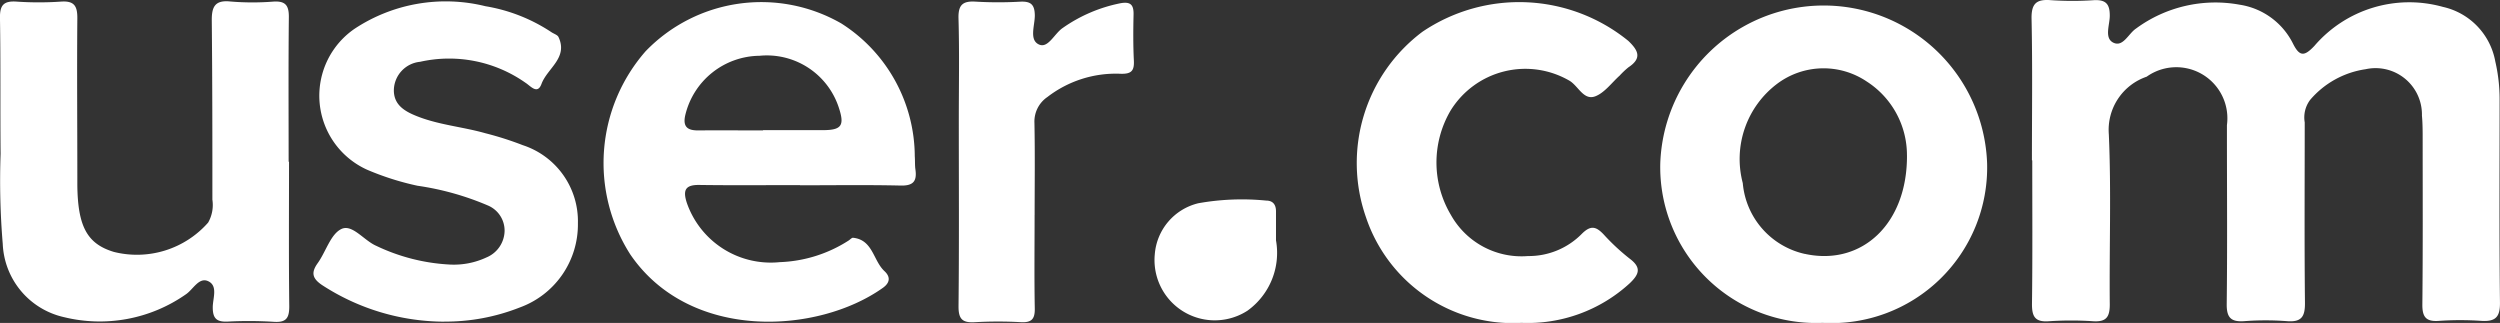 <svg id="Group_2616" data-name="Group 2616" xmlns="http://www.w3.org/2000/svg" xmlns:xlink="http://www.w3.org/1999/xlink" width="82.561" height="10.665" viewBox="0 0 82.561 10.665">
  <rect x="0" y="0" width="82.561" height="10.665" fill="#333333" stroke="none"/>
  <defs>
    <clipPath id="clip-path">
      <rect id="Rectangle_984" data-name="Rectangle 984" width="82.561" height="10.665" fill="#fff"/>
    </clipPath>
  </defs>
  <g id="Group_2615" data-name="Group 2615" clip-path="url(#clip-path)">
    <path id="Path_3321" data-name="Path 3321" d="M593.93,5.289c0-1.555.021-3.11-.012-4.664-.011-.512.161-.658.646-.619a10.564,10.564,0,0,0,1.409,0c.393-.021.531.122.528.515,0,.3-.187.736.116.887.323.16.5-.3.754-.467a4.423,4.423,0,0,1,3.417-.786,2.365,2.365,0,0,1,1.758,1.274c.22.443.376.444.713.086A4.129,4.129,0,0,1,607.5.227a2.257,2.257,0,0,1,1.732,1.8,5.518,5.518,0,0,1,.143,1.282c0,2.229-.014,4.459.012,6.688.005.477-.15.627-.609.6a10.18,10.18,0,0,0-1.409,0c-.427.031-.549-.13-.545-.543.019-1.817.011-3.634.01-5.451,0-.262,0-.525-.024-.786a1.532,1.532,0,0,0-1.861-1.531A2.965,2.965,0,0,0,603.117,3.3a.963.963,0,0,0-.178.741c0,1.986-.013,3.972.008,5.957.005.456-.112.647-.595.608a9.322,9.322,0,0,0-1.409,0c-.447.032-.586-.123-.58-.572.022-1.817.008-3.634.007-5.451,0-.15,0-.3,0-.45a1.687,1.687,0,0,0-2.651-1.6,1.855,1.855,0,0,0-1.249,1.906c.082,1.87.013,3.746.031,5.619,0,.414-.119.577-.545.551a10.917,10.917,0,0,0-1.465,0c-.47.035-.564-.166-.559-.591.021-1.573.009-3.147.009-4.721h-.007" transform="translate(-526.827 0)" fill="#fff"/>
    <path id="Path_3322" data-name="Path 3322" d="M490.745,11.2a5.146,5.146,0,0,1-5.363-5.281,5.4,5.4,0,0,1,10.793.014,5.138,5.138,0,0,1-5.431,5.267m2.784-5.53A2.889,2.889,0,0,0,492.2,3.23a2.552,2.552,0,0,0-2.969.083,3.11,3.11,0,0,0-1.125,3.271,2.629,2.629,0,0,0,2.052,2.34c.018,0,.037.007.055.01,1.839.368,3.329-1.01,3.316-3.267" transform="translate(-430.552 -0.538)" fill="#fff"/>
    <path id="Path_3323" data-name="Path 3323" d="M9.546,5.658c0,1.592-.011,3.184.008,4.775,0,.387-.1.539-.506.512a13.532,13.532,0,0,0-1.521-.008c-.358.017-.5-.089-.5-.468,0-.3.182-.718-.158-.869-.3-.133-.49.275-.728.436a4.958,4.958,0,0,1-4.029.754A2.59,2.59,0,0,1,.092,8.374,25.029,25.029,0,0,1,.021,5.4C.006,3.9.026,2.4,0,.906-.006.482.128.342.548.37a10.76,10.76,0,0,0,1.465,0c.432-.031.545.138.542.547-.015,1.76,0,3.52,0,5.281,0,.075,0,.15,0,.225.013,1.375.325,1.947,1.205,2.213a3.133,3.133,0,0,0,3.115-.969,1.174,1.174,0,0,0,.14-.756c0-1.966,0-3.933-.02-5.9-.006-.468.1-.7.621-.644A8.757,8.757,0,0,0,9.027.37c.4-.026.517.124.513.513-.017,1.592-.007,3.183-.007,4.775h.013" transform="translate(-0.001 -0.317)" fill="#fff"/>
    <path id="Path_3324" data-name="Path 3324" d="M182.9,6.592c-1.108,0-2.216.011-3.324-.005-.46-.007-.551.165-.418.582a2.934,2.934,0,0,0,3.074,1.967,4.49,4.49,0,0,0,2.279-.718c.046-.032.1-.092.141-.087.656.069.662.754,1.034,1.1.2.184.195.38-.052.555-2.134,1.517-6.358,1.788-8.337-1.1a5.6,5.6,0,0,1,.506-6.718,5.308,5.308,0,0,1,6.461-.914,5.228,5.228,0,0,1,2.425,4.386c.012.149,0,.3.023.448.051.38-.078.529-.49.519-1.107-.026-2.216-.009-3.323-.009m-1.221-1.809V4.777c.657,0,1.314,0,1.971,0,.625,0,.727-.151.531-.745a2.5,2.5,0,0,0-2.618-1.711,2.549,2.549,0,0,0-2.45,1.951c-.091.386.061.517.426.514.713-.006,1.427,0,2.14,0" transform="translate(-156.479 -0.479)" fill="#fff"/>
    <path id="Path_3325" data-name="Path 3325" d="M95.966,11.188a7.433,7.433,0,0,1-4.029-1.207c-.324-.217-.374-.41-.147-.726.272-.379.426-.958.784-1.128s.743.38,1.149.556a6.378,6.378,0,0,0,2.439.619,2.544,2.544,0,0,0,1.2-.235.969.969,0,0,0,.6-.877.9.9,0,0,0-.556-.841,9.24,9.24,0,0,0-2.321-.65,9.058,9.058,0,0,1-1.659-.527,2.681,2.681,0,0,1-.422-4.654A5.459,5.459,0,0,1,97.328.77a5.593,5.593,0,0,1,2.185.861c.078.052.195.085.229.157.324.69-.371,1.032-.561,1.548-.134.363-.359.071-.528-.037a4.382,4.382,0,0,0-3.484-.693.959.959,0,0,0-.863.9c-.023.527.368.743.786.906.721.282,1.5.343,2.239.554a10.573,10.573,0,0,1,1.231.393,2.642,2.642,0,0,1,1.821,2.581,2.914,2.914,0,0,1-1.925,2.781,6.68,6.68,0,0,1-2.492.465" transform="translate(-81.298 -0.565)" fill="#fff"/>
    <path id="Path_3326" data-name="Path 3326" d="M402.175,11.209a5.123,5.123,0,0,1-5.108-3.489,5.417,5.417,0,0,1,1.863-6.126,5.708,5.708,0,0,1,6.8.3c.34.324.452.578,0,.876a2.726,2.726,0,0,0-.285.27c-.265.238-.5.568-.807.685-.385.144-.558-.341-.849-.514a2.9,2.9,0,0,0-3.934.994,3.385,3.385,0,0,0,.015,3.435A2.672,2.672,0,0,0,402.418,9a2.459,2.459,0,0,0,1.777-.734c.3-.3.479-.238.729.029a7.03,7.03,0,0,0,.863.8c.385.293.295.511-.006.8a4.98,4.98,0,0,1-3.606,1.31" transform="translate(-351.956 -0.544)" fill="#fff"/>
    <path id="Path_3327" data-name="Path 3327" d="M282.736,7.473c0,1.03-.013,2.061.006,3.09.006.345-.105.466-.451.45a13.729,13.729,0,0,0-1.522,0c-.417.026-.549-.1-.545-.53.022-2.041.009-4.083.009-6.125,0-1.124.022-2.248-.01-3.371-.013-.459.142-.59.581-.559a12.939,12.939,0,0,0,1.465,0c.331-.014.467.086.474.44.007.337-.2.827.143.977.3.129.505-.365.78-.549a5,5,0,0,1,1.9-.815c.335-.062.445.046.438.37-.011.505-.015,1.012.01,1.517.017.336-.073.453-.438.441a3.7,3.7,0,0,0-2.419.769.979.979,0,0,0-.426.86c.02,1.011.007,2.023.006,3.034" transform="translate(-248.569 -0.373)" fill="#fff"/>
    <path id="Path_3328" data-name="Path 3328" d="M341.454,59.69a2.352,2.352,0,0,1-.942,2.329,1.99,1.99,0,0,1-3.06-1.862,1.884,1.884,0,0,1,1.438-1.687,8.183,8.183,0,0,1,2.24-.088c.229,0,.329.142.325.367,0,.28,0,.561,0,.941" transform="translate(-299.316 -51.758)" fill="#fff"/>
  </g>
</svg>

